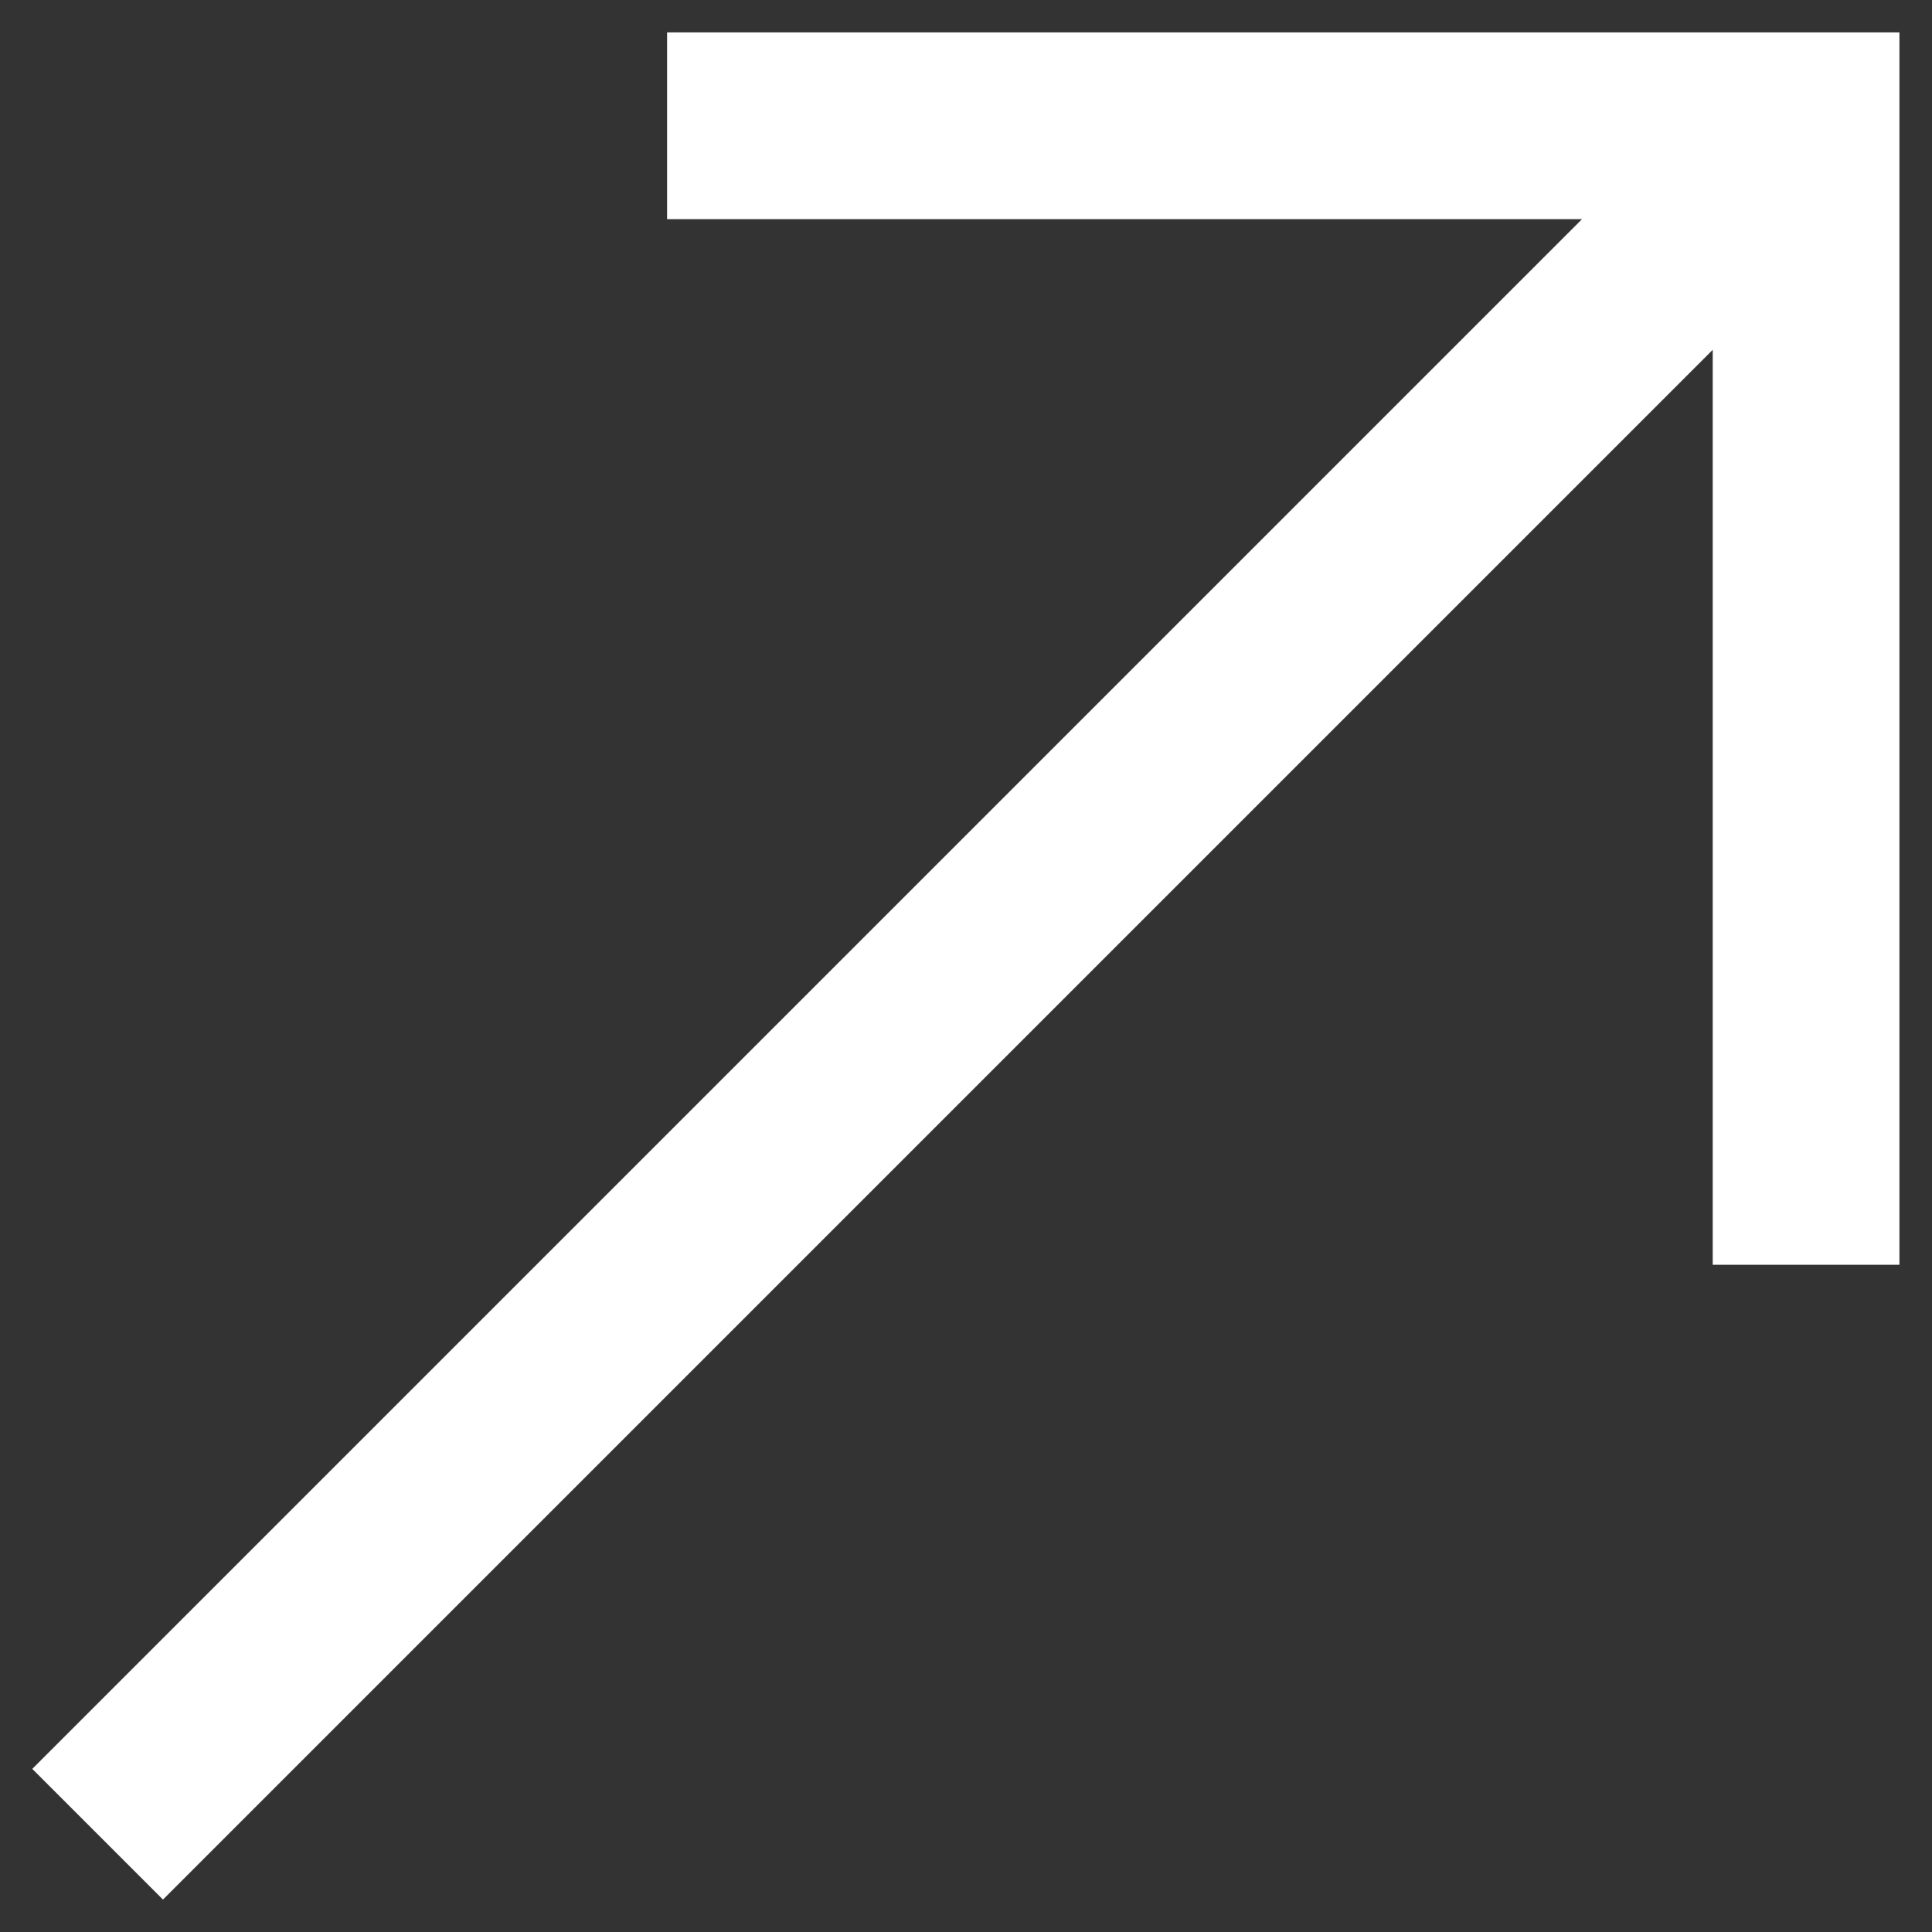 <svg width="14" height="14" viewBox="0 0 14 14" fill="none" xmlns="http://www.w3.org/2000/svg">
<rect x="0" y="0" width="14" height="14" fill="#333333" stroke="none"/>
<path d="M1.181 13.765L0.234 12.818L11.464 1.588L4.834 1.588L4.834 0.235L13.764 0.235L13.764 9.165L12.411 9.165L12.411 2.535L1.181 13.765Z" fill="white"/>
</svg>
